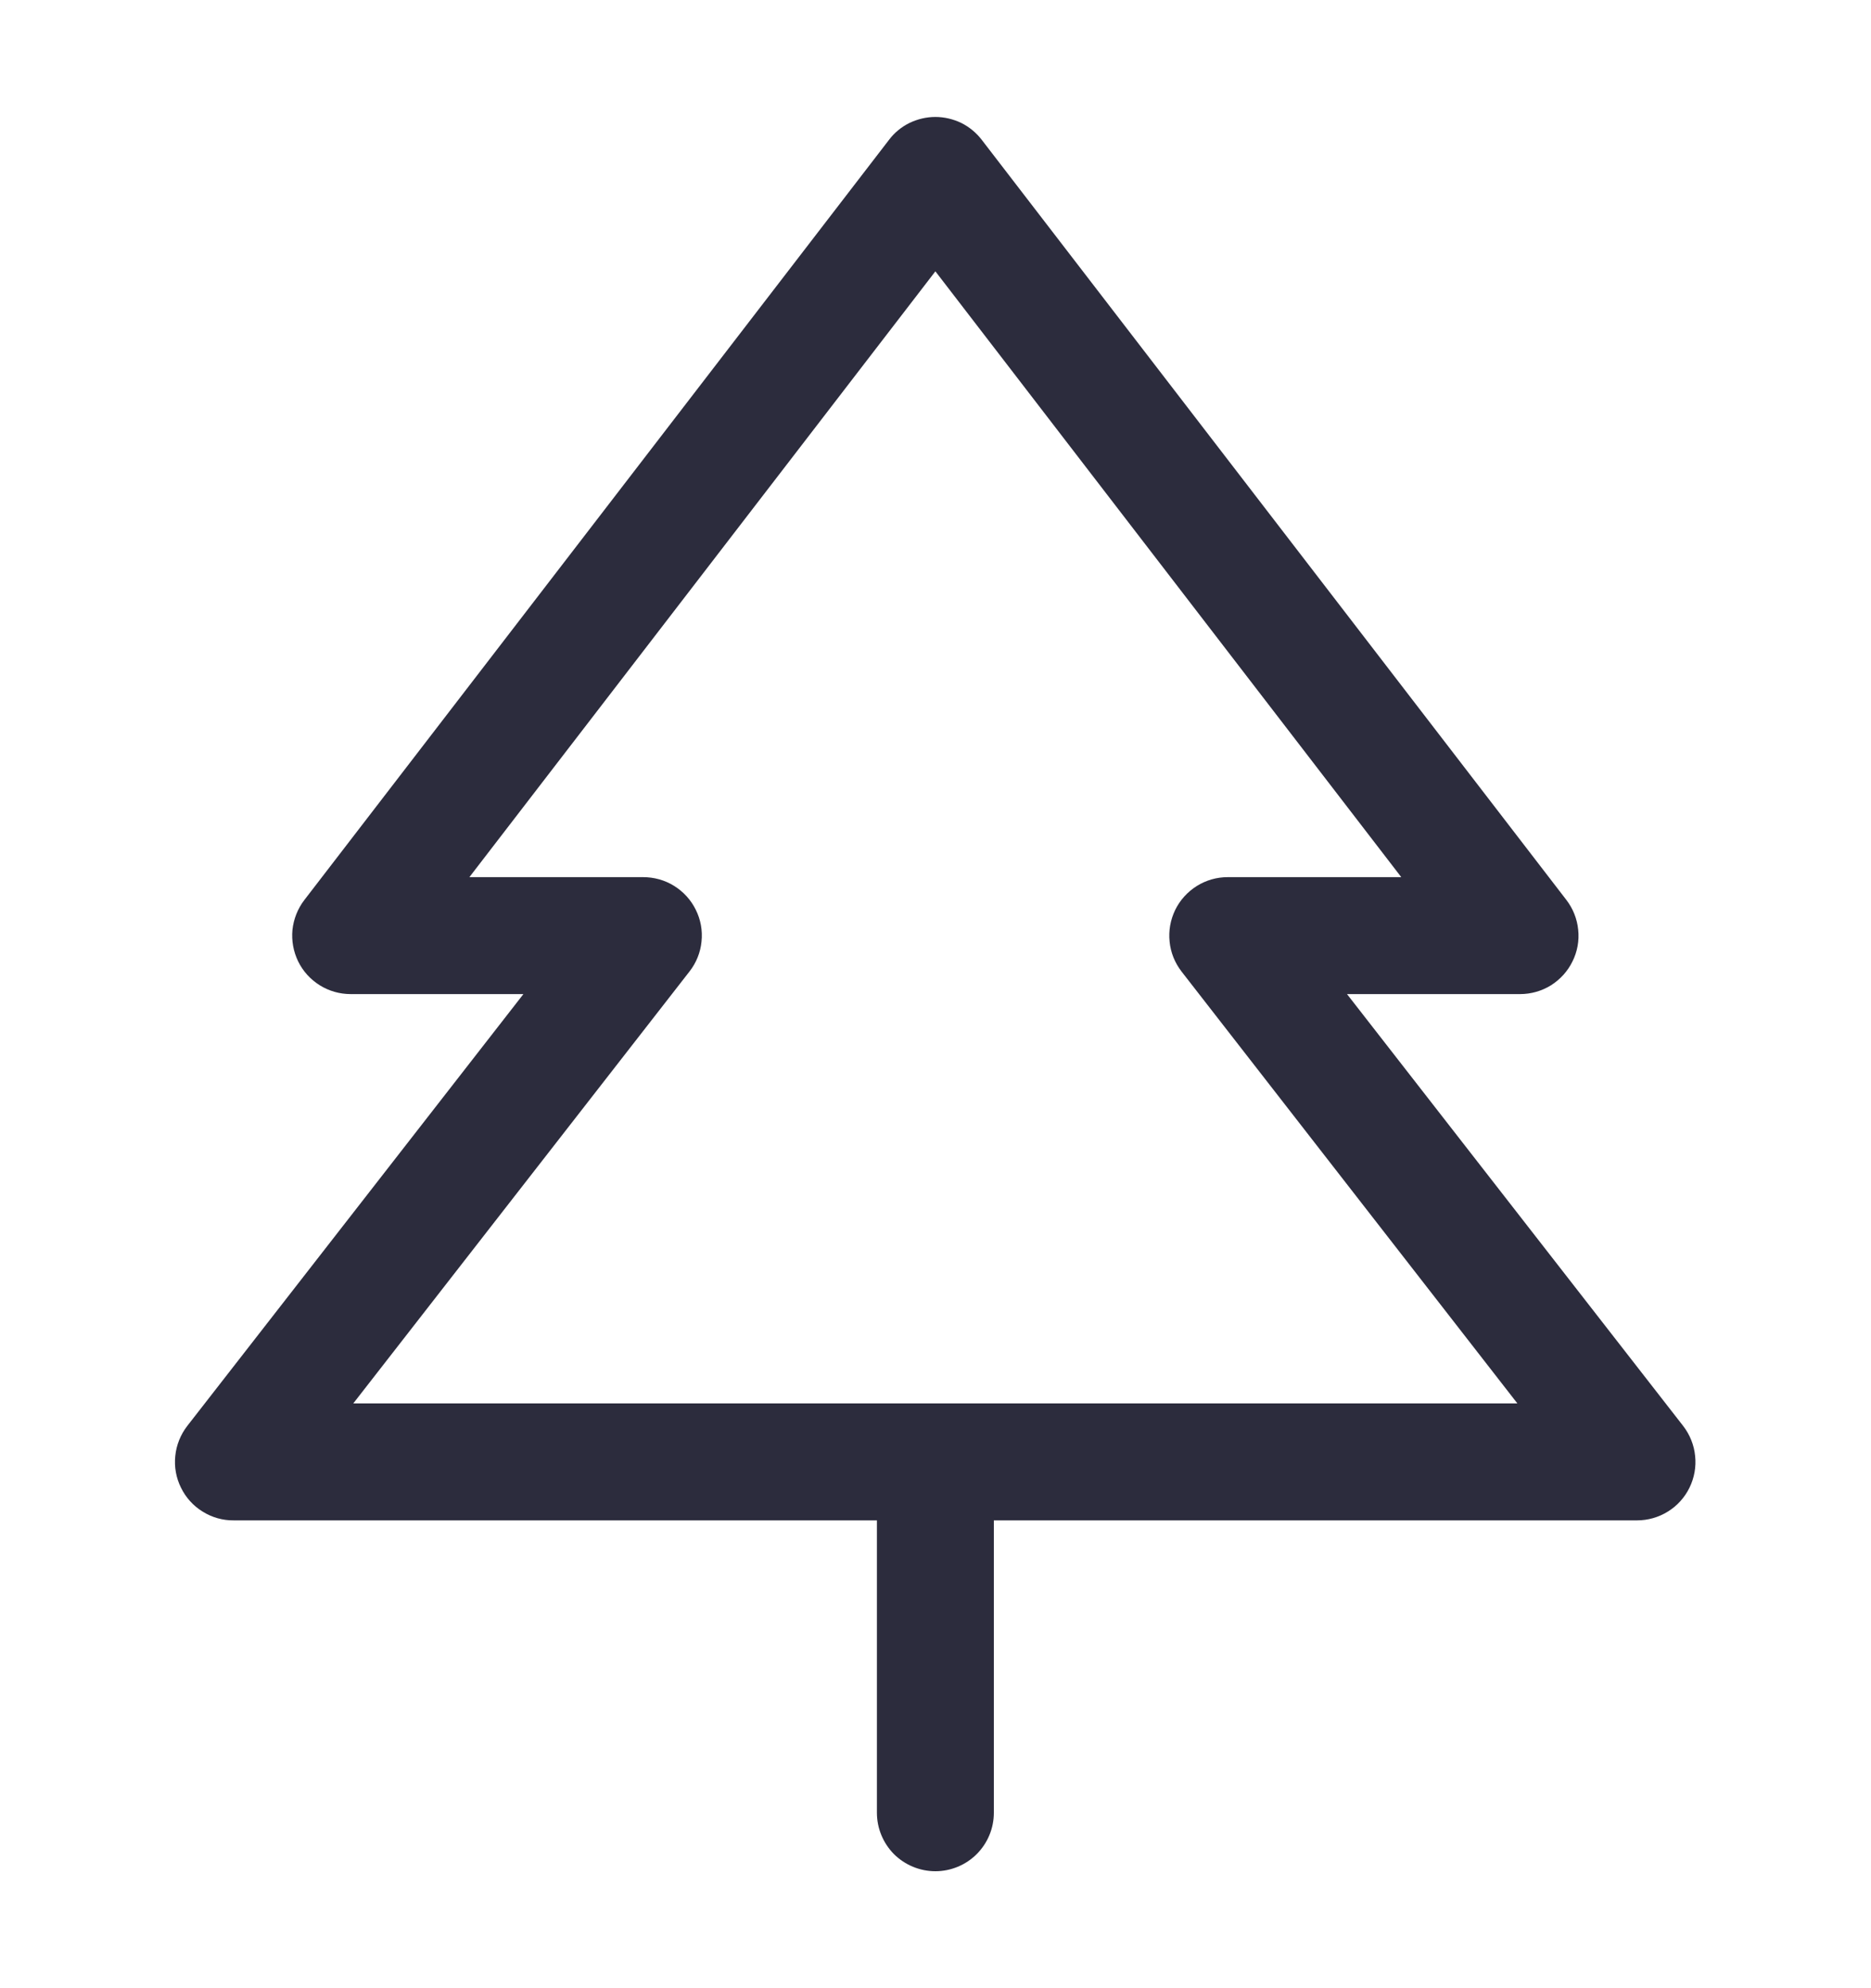 <?xml version="1.0" encoding="UTF-8"?> <svg xmlns="http://www.w3.org/2000/svg" width="16" height="17" viewBox="0 0 16 17" fill="none"><path d="M14.394 12.193L11.519 8.5H12.999C13.092 8.5 13.184 8.474 13.263 8.425C13.342 8.375 13.406 8.305 13.447 8.221C13.489 8.137 13.506 8.043 13.496 7.95C13.487 7.858 13.452 7.769 13.395 7.695L8.395 1.195C8.348 1.134 8.288 1.085 8.22 1.051C8.151 1.018 8.075 1 7.999 1C7.922 1 7.847 1.018 7.778 1.051C7.709 1.085 7.649 1.134 7.603 1.195L2.603 7.695C2.546 7.769 2.511 7.858 2.501 7.95C2.492 8.043 2.509 8.137 2.55 8.221C2.591 8.305 2.655 8.375 2.735 8.425C2.814 8.474 2.905 8.5 2.999 8.5H4.476L1.601 12.193C1.544 12.267 1.508 12.356 1.499 12.449C1.489 12.543 1.506 12.637 1.548 12.721C1.589 12.805 1.653 12.876 1.733 12.925C1.813 12.975 1.905 13.001 1.999 13H7.499V15.5C7.499 15.633 7.552 15.76 7.645 15.854C7.739 15.947 7.866 16 7.999 16C8.131 16 8.259 15.947 8.352 15.854C8.446 15.76 8.499 15.633 8.499 15.5V13H13.999C14.092 13 14.184 12.974 14.264 12.924C14.343 12.875 14.407 12.804 14.448 12.72C14.489 12.636 14.506 12.542 14.496 12.449C14.487 12.356 14.451 12.267 14.394 12.193ZM3.021 12L5.896 8.307C5.954 8.233 5.99 8.144 5.999 8.051C6.009 7.957 5.992 7.863 5.95 7.779C5.909 7.695 5.844 7.624 5.765 7.575C5.685 7.525 5.593 7.5 5.499 7.5H4.014L7.999 2.32L11.983 7.5H10.499C10.405 7.5 10.314 7.526 10.234 7.576C10.155 7.626 10.091 7.696 10.05 7.78C10.009 7.865 9.992 7.958 10.002 8.052C10.011 8.145 10.047 8.233 10.104 8.307L12.976 12H3.021Z" fill="#2C2C3D"></path></svg> 